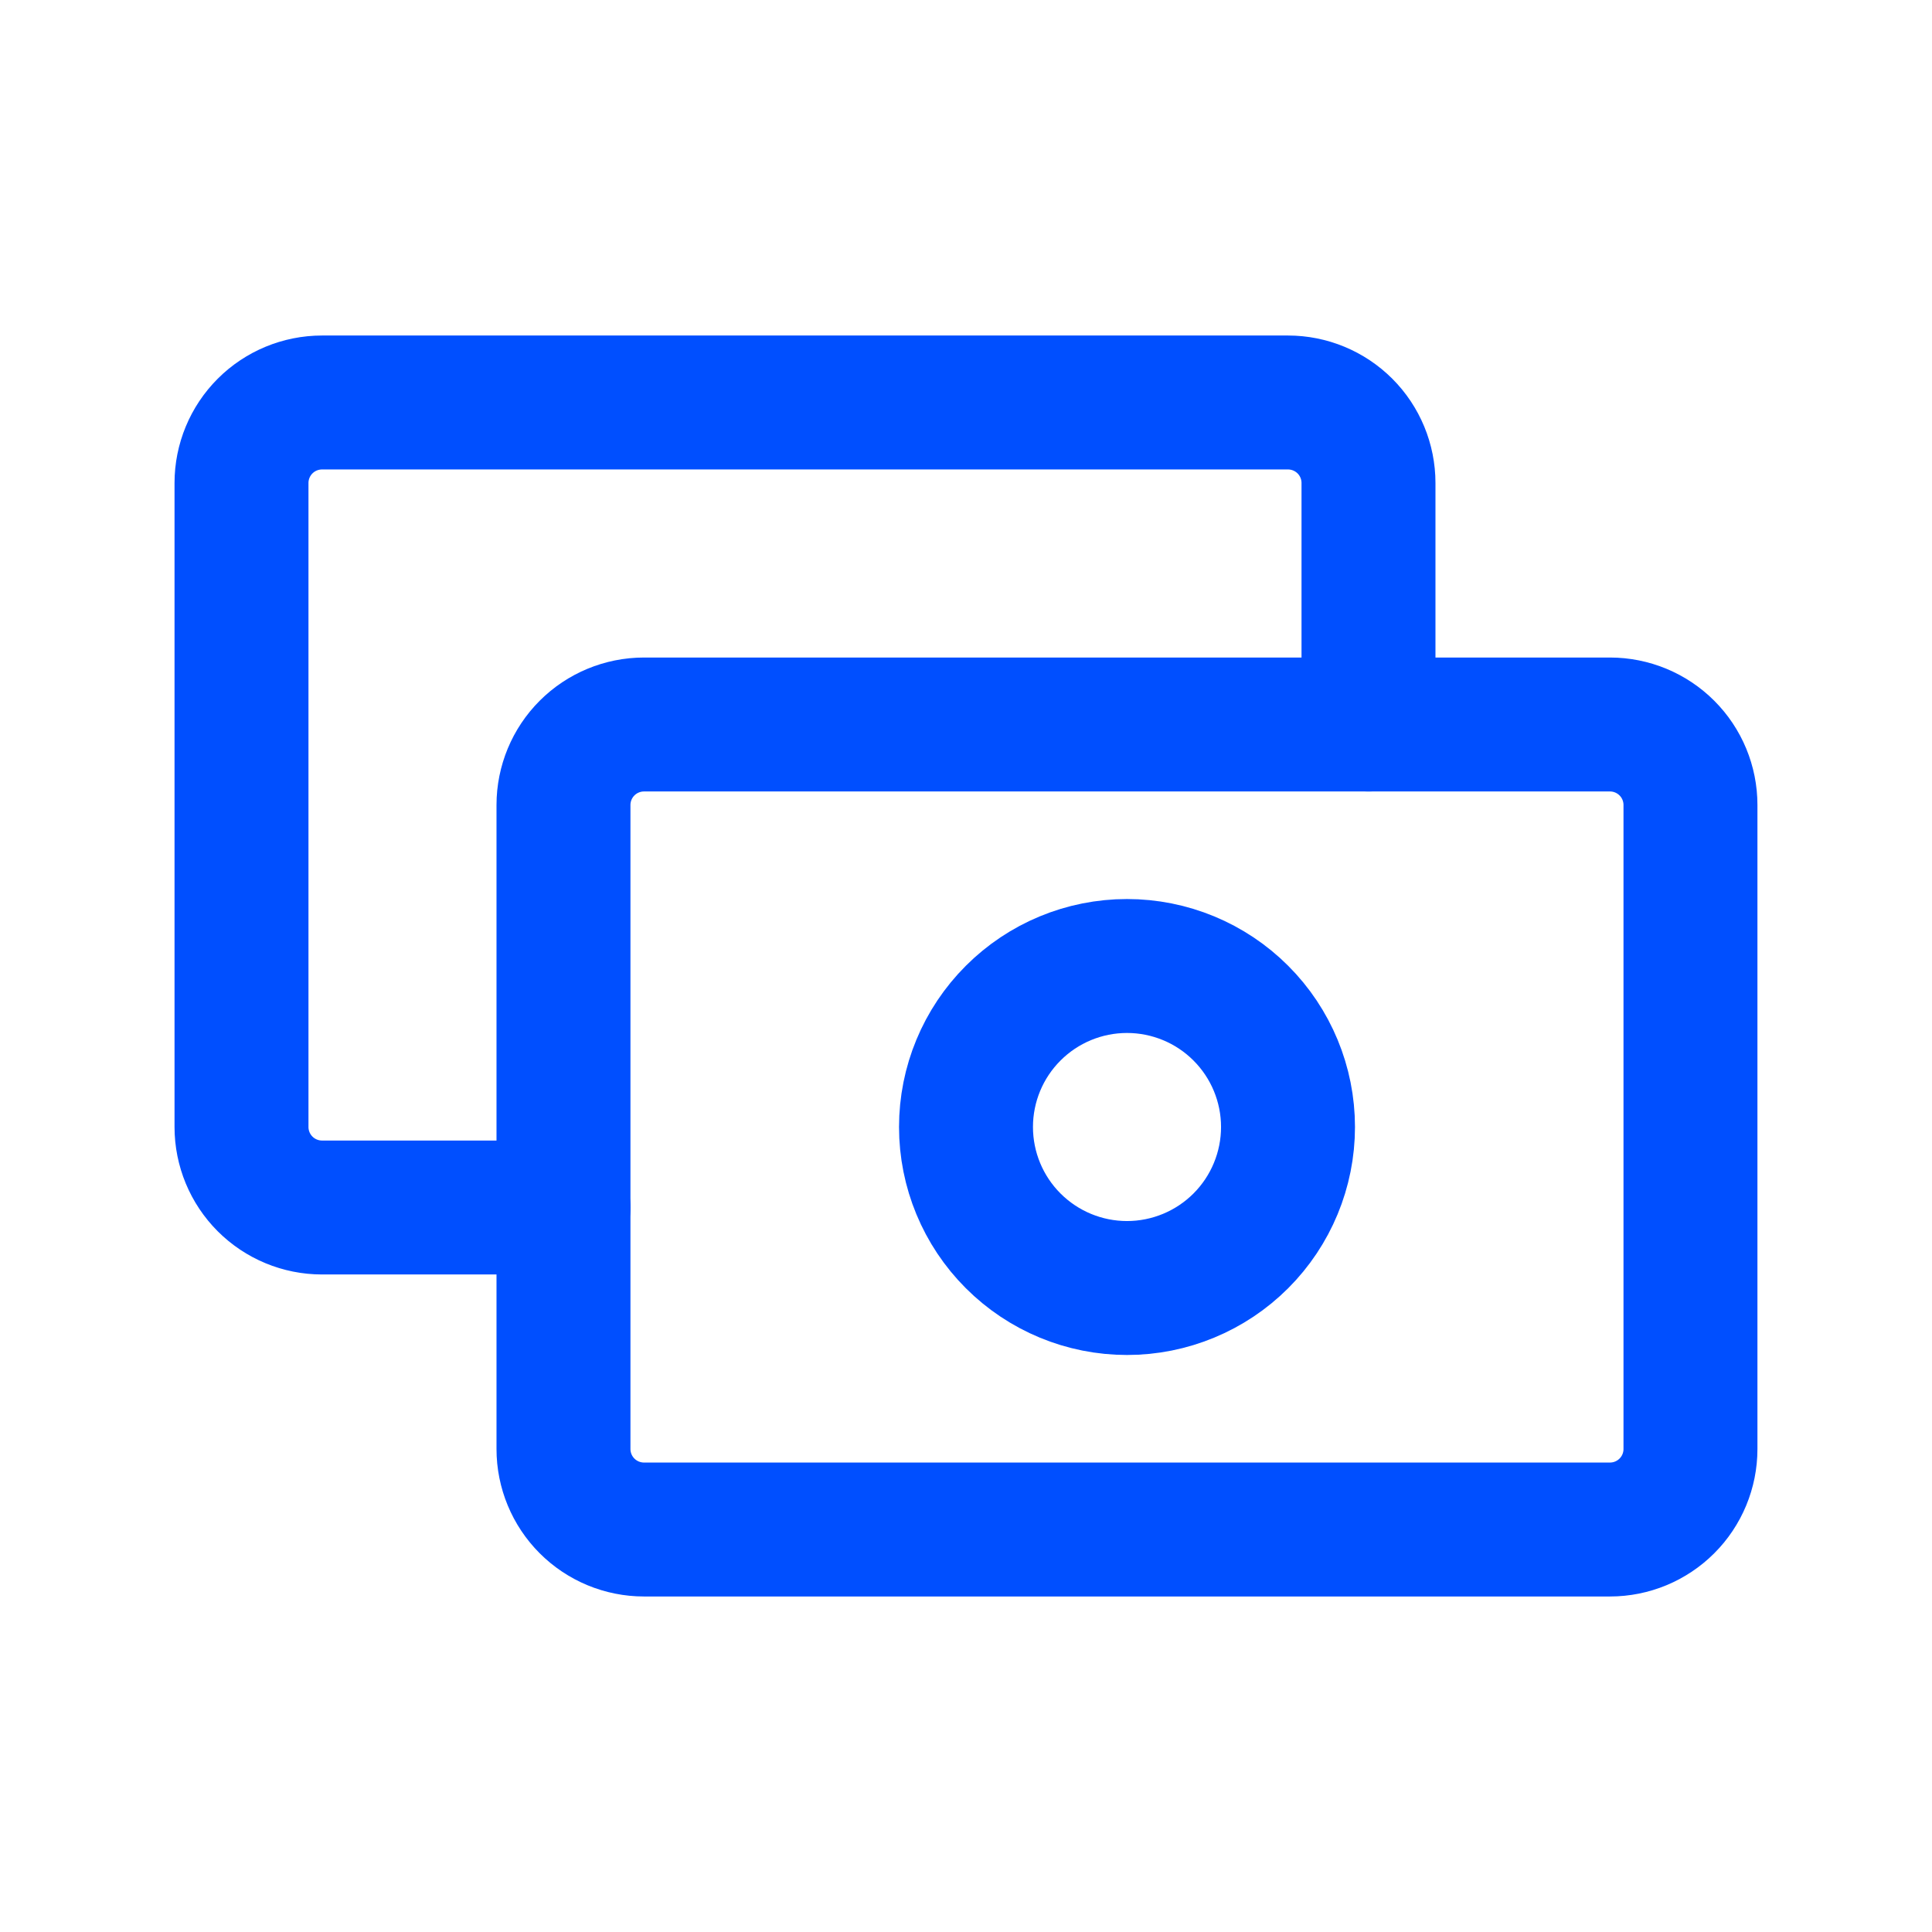 <svg width="58" height="58" viewBox="0 0 58 58" fill="none" xmlns="http://www.w3.org/2000/svg">
<g clip-path="url(#clip0_786_164)">
<path d="M16.917 36.25H9.667C9.026 36.25 8.411 35.995 7.958 35.542C7.505 35.089 7.25 34.474 7.25 33.833V14.5C7.25 13.859 7.505 13.244 7.958 12.791C8.411 12.338 9.026 12.083 9.667 12.083H38.667C39.308 12.083 39.922 12.338 40.376 12.791C40.829 13.244 41.083 13.859 41.083 14.5V21.75" stroke="#004FFF" stroke-width="4.021" stroke-linecap="round"/>
<path d="M16.916 24.167C16.916 23.526 17.171 22.911 17.624 22.458C18.077 22.005 18.692 21.75 19.333 21.75H48.333C48.974 21.75 49.588 22.005 50.041 22.458C50.495 22.911 50.749 23.526 50.749 24.167V43.5C50.749 44.141 50.495 44.756 50.041 45.209C49.588 45.662 48.974 45.917 48.333 45.917H19.333C18.692 45.917 18.077 45.662 17.624 45.209C17.171 44.756 16.916 44.141 16.916 43.5V24.167Z" stroke="#004FFF" stroke-width="4.021" stroke-linecap="round"/>
<path d="M29 33.833C29 35.115 29.509 36.345 30.416 37.251C31.322 38.157 32.551 38.667 33.833 38.667C35.115 38.667 36.345 38.157 37.251 37.251C38.157 36.345 38.667 35.115 38.667 33.833C38.667 32.551 38.157 31.322 37.251 30.416C36.345 29.509 35.115 29 33.833 29C32.551 29 31.322 29.509 30.416 30.416C29.509 31.322 29 32.551 29 33.833Z" stroke="#004FFF" stroke-width="4.021" stroke-linecap="round"/>
</g>
<defs>
<clipPath id="clip0_786_164">
<rect width="58" height="58" fill="white"/>
</clipPath>
</defs>
</svg>

